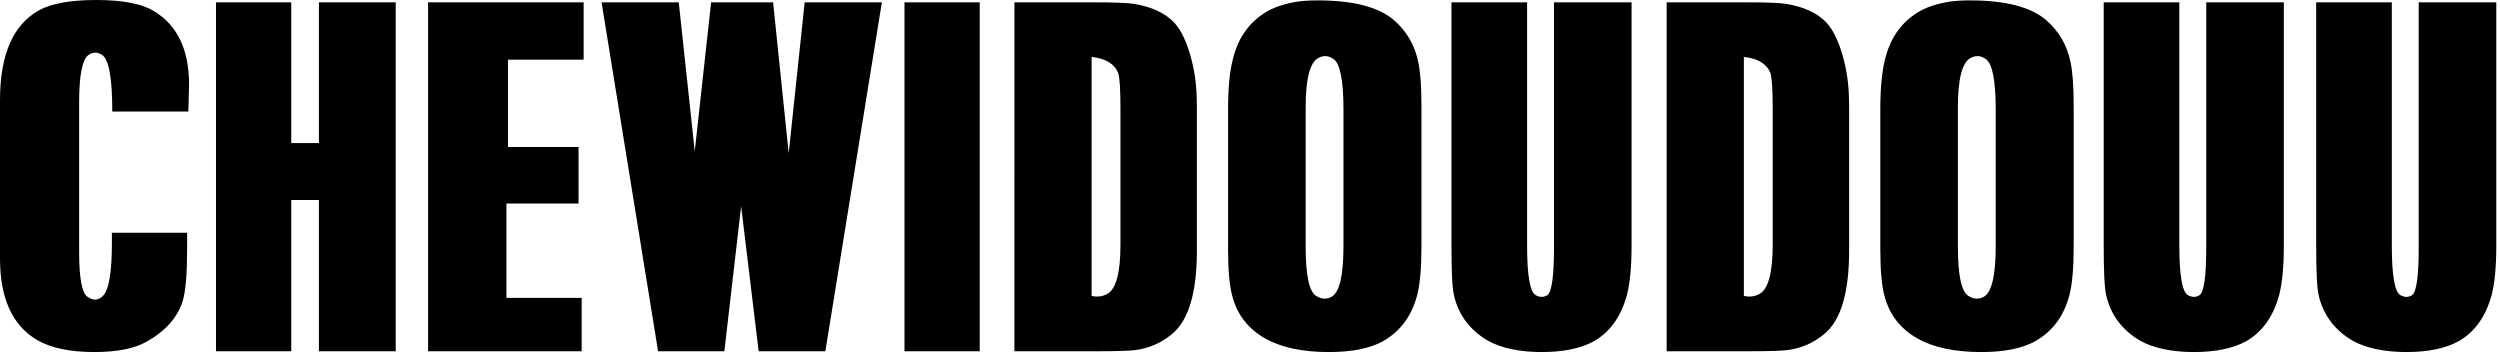 <svg xmlns="http://www.w3.org/2000/svg" width="513" height="73" fill="none" viewBox="0 0 513 73"><g fill="#000" clip-path="url(#a)"><path d="M23.04 22.88c0-6.83-.69-10.69-2.08-11.6-.96-.64-1.89-.64-2.8 0-1.28.91-1.92 4.16-1.92 9.76v30.64c0 5.33.56 8.4 1.68 9.2 1.17.85 2.24.8 3.2-.16 1.23-1.23 1.84-4.85 1.84-10.88v-2.08H38.4v3.04c0 5.23-.29 8.85-.88 10.88-1.07 3.47-3.57 6.29-7.52 8.48-2.51 1.39-6.05 2.08-10.64 2.08-5.01 0-8.93-.83-11.76-2.48C2.53 66.77 0 61.2 0 53.04V20.56c0-9.28 2.64-15.41 7.92-18.4C10.48.72 14.43 0 19.76 0s9.31.75 11.76 2.24c4.85 2.88 7.28 7.92 7.28 15.12 0 .32-.01.75-.04 1.28s-.04 1.09-.04 1.68c0 .53-.01 1.04-.04 1.52s-.04.83-.04 1.04zM59.76.48v28.88h5.68V.48H81.2v71.6H65.44V41.04h-5.68v31.04H44.32V.48zM119.76.48v11.76h-15.52v17.92h14.48v11.6h-14.8v19.36h15.44v10.96H87.84V.48zM139.28.48l3.28 30.56L145.92.48h12.72l3.2 30.96L165.12.48h15.84l-11.6 71.6h-13.68l-3.6-29.76-3.44 29.76h-13.6L123.44.48zM201.04.48v71.6H185.6V.48zM224.56.48c4.21 0 6.93.11 8.16.32 3.57.59 6.29 1.84 8.16 3.76 1.55 1.65 2.77 4.29 3.68 7.92.37 1.49.64 2.99.8 4.48.16 1.49.24 3.01.24 4.56v29.92c0 8.64-1.71 14.35-5.12 17.12-2.19 1.81-4.69 2.91-7.52 3.28-1.23.16-4.03.24-8.4.24h-16.4V.48zm2.64 59.84c1.81-.96 2.72-4.35 2.72-10.16V22.4c0-4.05-.16-6.53-.48-7.44-.75-1.87-2.56-2.96-5.44-3.28v49.04c1.17.27 2.24.13 3.2-.4M270.4.08c7.31 0 12.53 1.36 15.68 4.08 2.61 2.29 4.27 5.17 4.96 8.64.43 1.97.64 4.99.64 9.04v28.72c0 4.43-.29 7.76-.88 10-1.12 4.32-3.49 7.49-7.12 9.52-2.67 1.44-6.32 2.16-10.96 2.16-5.44 0-9.81-.93-13.12-2.8-3.47-1.97-5.71-4.85-6.72-8.64-.59-2.08-.88-5.33-.88-9.76V22.48c0-4.32.32-7.73.96-10.24 1.01-4.27 3.2-7.47 6.56-9.6 1.76-1.12 4.03-1.89 6.8-2.32 1.12-.16 2.48-.24 4.08-.24m-2.48 50.48c0 5.92.72 9.31 2.16 10.16 1.07.69 2.13.75 3.2.16 1.6-.96 2.4-4.4 2.4-10.32V22.48c0-6.03-.69-9.49-2.08-10.4-1.01-.69-2.05-.75-3.12-.16-1.71.96-2.56 4.35-2.56 10.16zM313.36.48v49.84c0 6.19.59 9.6 1.76 10.24.85.48 1.65.48 2.4 0 .91-.64 1.36-3.92 1.36-9.84V.48h15.92V50.4c0 4.32-.32 7.71-.96 10.16-1.23 4.48-3.52 7.65-6.88 9.52-2.67 1.44-6.21 2.16-10.64 2.16-4.43 0-8.35-.8-11.12-2.4-3.57-2.13-5.84-5.15-6.8-9.04-.21-.85-.36-2.16-.44-3.92-.08-1.76-.12-4-.12-6.72V.48zM358.4.48c4.21 0 6.93.11 8.16.32 3.57.59 6.29 1.84 8.16 3.76 1.55 1.65 2.77 4.29 3.68 7.92.37 1.49.64 2.99.8 4.48.16 1.49.24 3.01.24 4.56v29.92c0 8.64-1.71 14.35-5.12 17.12-2.19 1.81-4.69 2.91-7.52 3.28-1.23.16-4.03.24-8.4.24H342V.48zm2.64 59.84c1.81-.96 2.72-4.35 2.72-10.16V22.4c0-4.05-.16-6.53-.48-7.44-.75-1.87-2.56-2.96-5.44-3.28v49.04c1.17.27 2.24.13 3.2-.4M404.24.08c7.31 0 12.53 1.36 15.68 4.08 2.61 2.29 4.27 5.17 4.96 8.64.43 1.97.64 4.99.64 9.04v28.72c0 4.43-.29 7.76-.88 10-1.12 4.32-3.49 7.49-7.12 9.52-2.67 1.44-6.32 2.16-10.96 2.16-5.44 0-9.81-.93-13.12-2.8-3.47-1.97-5.71-4.85-6.72-8.64-.59-2.08-.88-5.33-.88-9.76V22.48c0-4.32.32-7.73.96-10.24 1.01-4.27 3.2-7.47 6.56-9.6 1.76-1.12 4.03-1.89 6.8-2.32 1.12-.16 2.48-.24 4.08-.24m-2.48 50.48c0 5.92.72 9.31 2.16 10.16 1.07.69 2.13.75 3.2.16 1.6-.96 2.4-4.4 2.4-10.32V22.48c0-6.03-.69-9.49-2.08-10.4-1.01-.69-2.05-.75-3.12-.16-1.71.96-2.56 4.35-2.56 10.16zM447.2.48v49.84c0 6.19.59 9.6 1.76 10.24.85.48 1.65.48 2.4 0 .91-.64 1.36-3.92 1.36-9.84V.48h15.92V50.4c0 4.32-.32 7.71-.96 10.16-1.23 4.48-3.52 7.65-6.88 9.52-2.67 1.44-6.21 2.16-10.64 2.16-4.43 0-8.35-.8-11.12-2.4-3.57-2.13-5.84-5.15-6.8-9.04-.21-.85-.36-2.16-.44-3.92-.08-1.76-.12-4-.12-6.72V.48zM490.8.48v49.84c0 6.19.59 9.6 1.76 10.24.85.48 1.65.48 2.4 0 .91-.64 1.36-3.92 1.36-9.84V.48h15.92V50.4c0 4.32-.32 7.71-.96 10.16-1.23 4.48-3.52 7.65-6.88 9.52-2.67 1.44-6.21 2.16-10.64 2.16-4.43 0-8.35-.8-11.12-2.4-3.57-2.13-5.84-5.15-6.8-9.04-.21-.85-.36-2.16-.44-3.92-.08-1.76-.12-4-.12-6.72V.48z"/></g><defs><clipPath id="a"><path fill="#fff" d="M0 0h512.24v72.24H0z"/></clipPath></defs></svg>